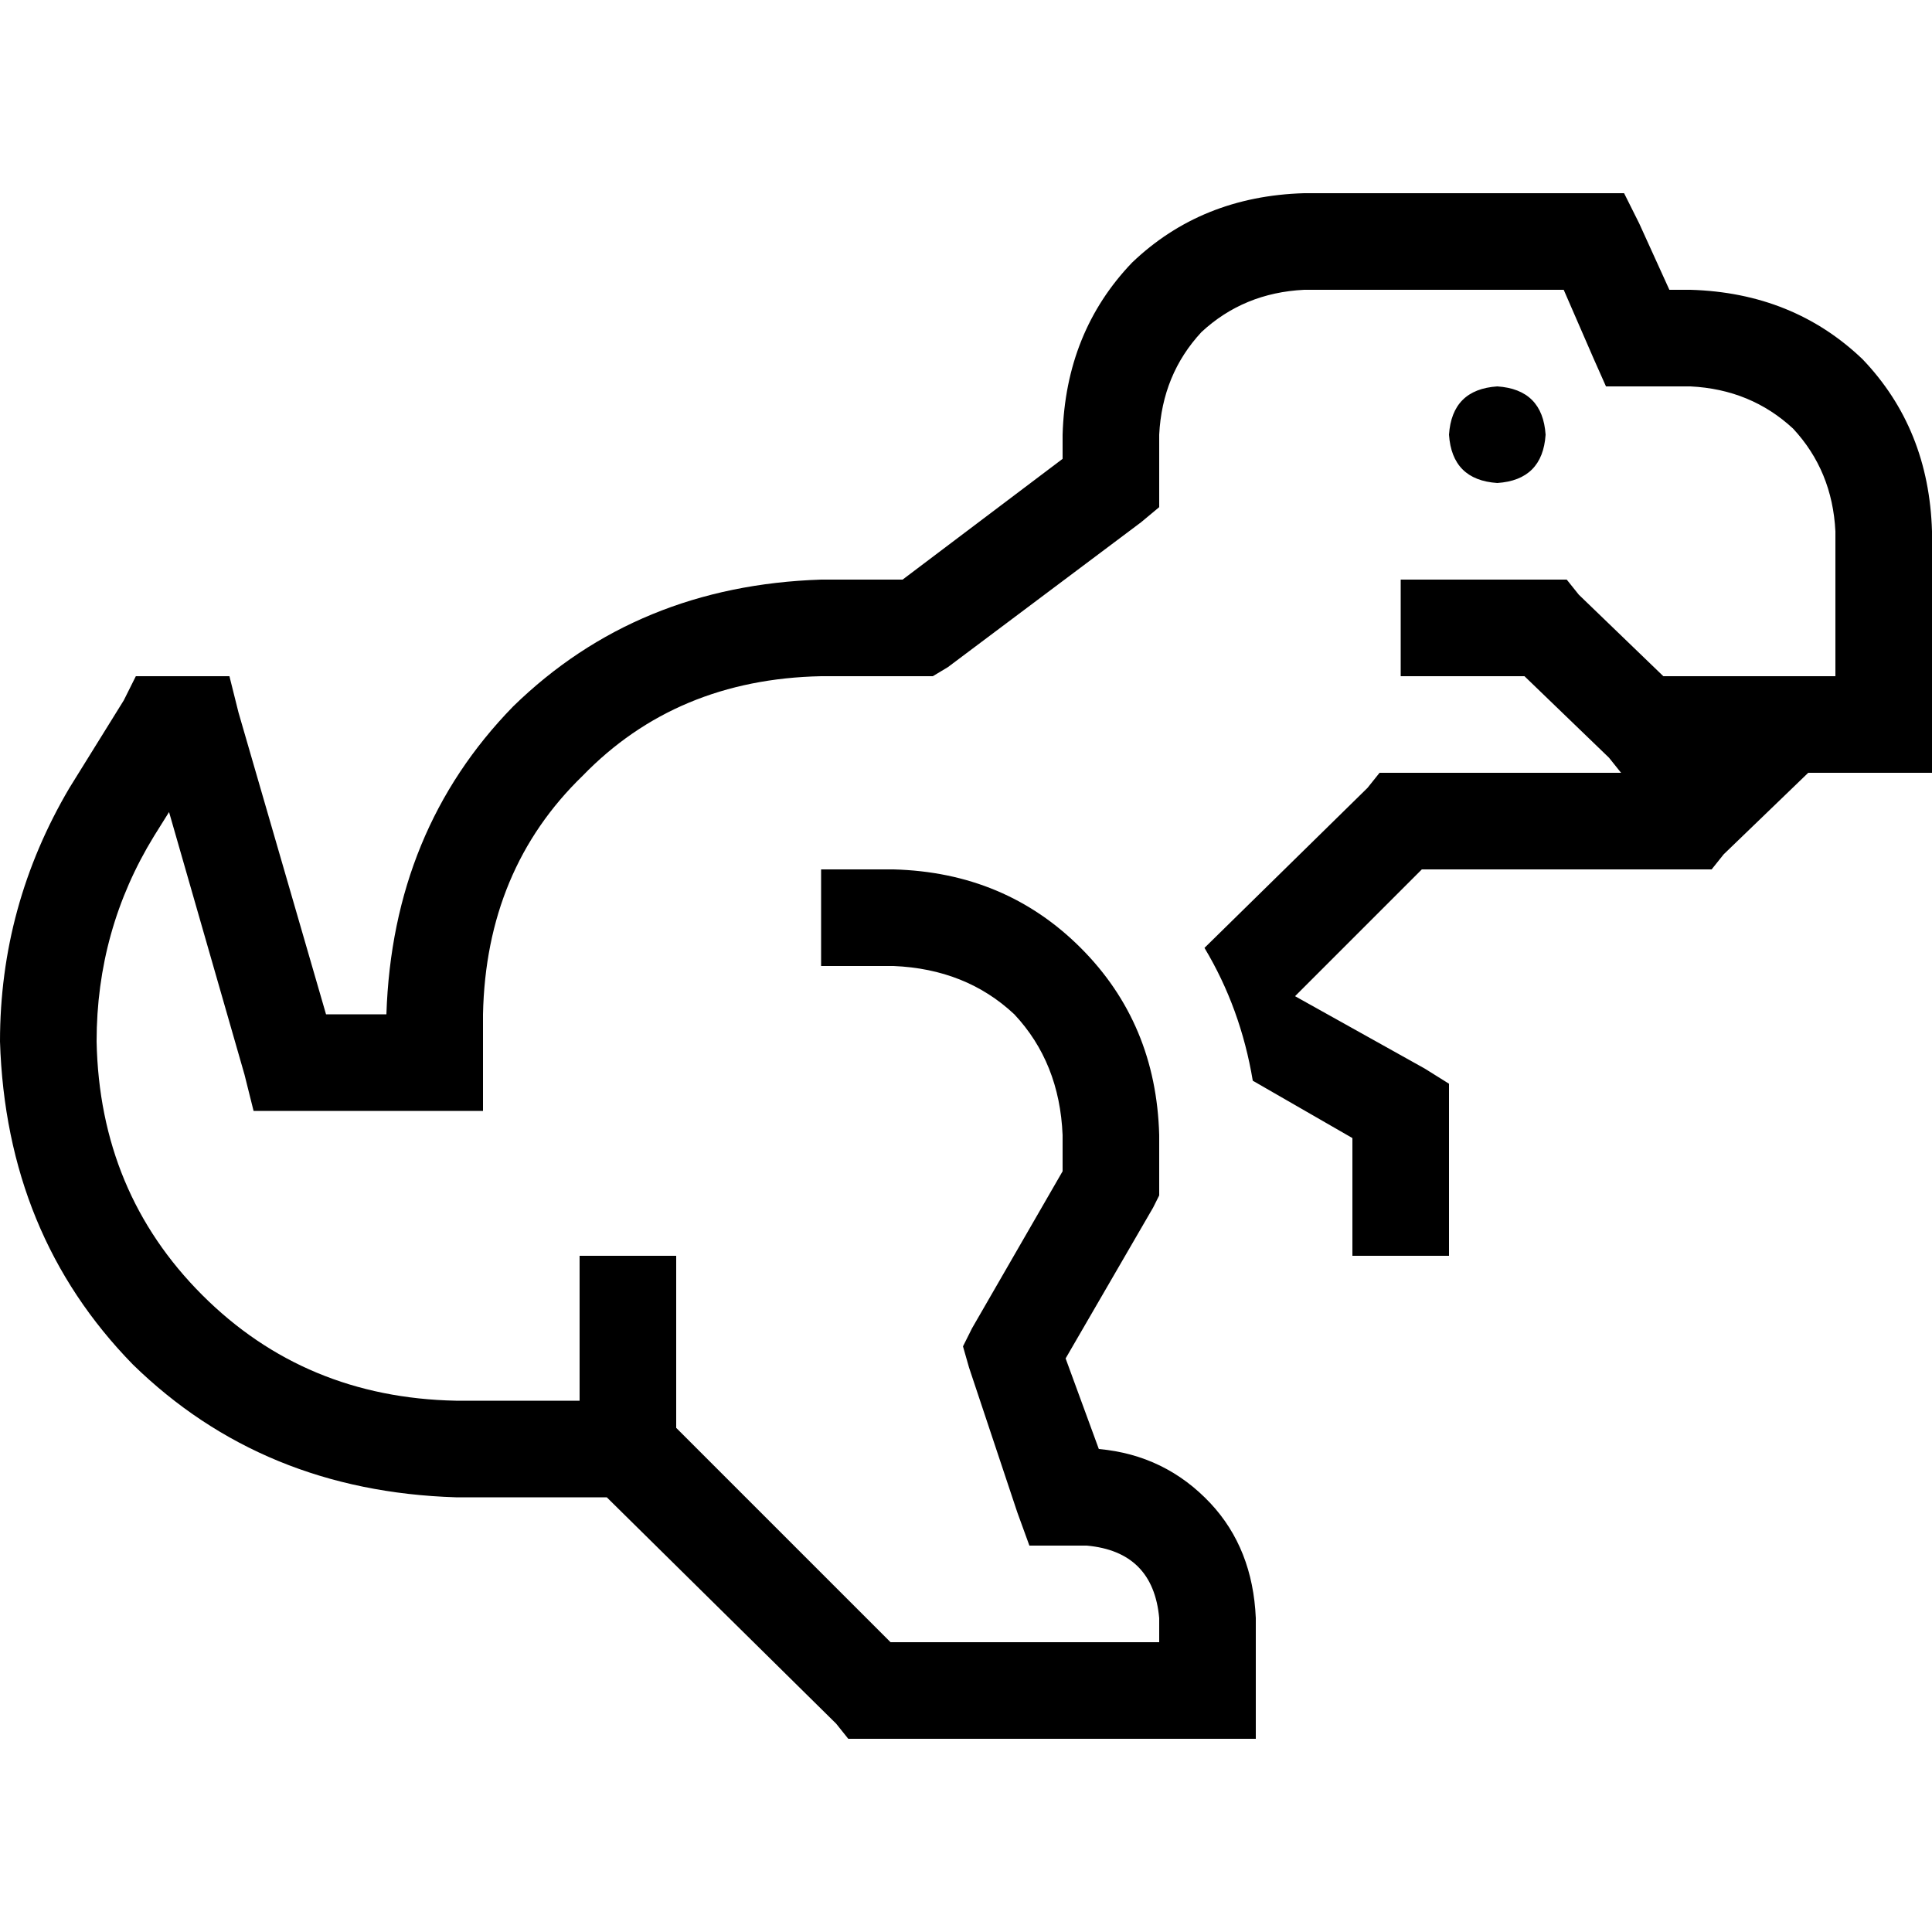 <svg xmlns="http://www.w3.org/2000/svg" viewBox="0 0 512 512">
  <path d="M 345.6 76.8 Q 329.6 77.6 318.4 88 L 318.4 88 L 318.4 88 Q 308 99.2 307.2 115.2 L 307.2 128 L 307.2 128 L 307.2 134.4 L 307.2 134.4 L 302.4 138.4 L 302.4 138.4 L 251.2 176.8 L 251.2 176.8 L 247.2 179.2 L 247.2 179.2 L 243.2 179.2 L 217.6 179.2 Q 179.2 180 154.4 205.6 Q 128.8 230.4 128 268.8 L 128 281.6 L 128 281.6 L 128 294.4 L 128 294.4 L 115.2 294.4 L 67.2 294.4 L 64.8 284.8 L 64.8 284.8 L 44.8 215.2 L 44.8 215.2 L 40.8 221.6 L 40.8 221.6 Q 25.6 246.4 25.6 276 Q 26.4 316 53.6 343.2 Q 80.8 370.4 120.8 371.2 L 153.6 371.2 L 153.6 371.2 L 153.6 345.6 L 153.6 345.6 L 153.6 332.8 L 153.6 332.8 L 179.2 332.8 L 179.2 332.8 L 179.2 345.6 L 179.2 345.6 L 179.2 378.4 L 179.2 378.4 L 236 435.2 L 236 435.2 L 307.2 435.2 L 307.2 435.2 L 307.2 428.8 L 307.2 428.8 Q 305.6 411.2 288 409.6 L 281.6 409.6 L 272.8 409.6 L 269.6 400.8 L 269.6 400.8 L 256.8 362.4 L 256.8 362.4 L 255.2 356.8 L 255.2 356.8 L 257.6 352 L 257.6 352 L 281.6 310.4 L 281.6 310.4 L 281.6 300.8 L 281.6 300.8 Q 280.8 281.6 268.8 268.8 Q 256 256.8 236.8 256 L 217.6 256 L 217.6 256 L 217.6 230.4 L 217.6 230.4 L 236.8 230.4 L 236.8 230.4 Q 266.4 231.2 286.4 251.2 Q 306.4 271.2 307.2 300.8 L 307.2 313.6 L 307.2 313.6 L 307.2 316.8 L 307.2 316.8 L 305.6 320 L 305.6 320 L 282.4 360 L 282.4 360 L 291.2 384 L 291.2 384 Q 308.8 385.6 320.8 398.4 Q 332 410.4 332.8 428.8 L 332.8 448 L 332.8 448 L 332.8 460.8 L 332.8 460.8 L 320 460.8 L 224.8 460.8 L 221.6 456.8 L 221.6 456.8 L 160.8 396.8 L 160.8 396.8 L 120.8 396.8 L 120.8 396.8 Q 69.6 395.2 35.2 361.6 Q 1.6 327.2 0 276 Q 0 240 18.4 208.8 L 32.8 185.6 L 32.8 185.6 L 36 179.2 L 36 179.2 L 44 179.2 L 60.8 179.2 L 63.2 188.8 L 63.2 188.8 L 86.4 268.8 L 86.4 268.8 L 102.4 268.8 L 102.4 268.8 Q 104 220 136 187.2 Q 168.8 155.2 217.6 153.6 L 239.2 153.6 L 239.2 153.6 L 281.6 121.6 L 281.6 121.6 L 281.6 115.2 L 281.6 115.2 Q 282.4 88 300 69.6 Q 318.4 52 345.6 51.2 L 348 51.2 L 430.4 51.2 L 434.4 59.2 L 434.4 59.2 L 442.4 76.8 L 442.4 76.8 L 448 76.8 L 448 76.8 Q 475.2 77.6 493.6 95.2 Q 511.2 113.6 512 140.8 L 512 192 L 512 192 L 512 204.8 L 512 204.8 L 499.2 204.8 L 479.2 204.8 L 456.8 226.4 L 456.8 226.4 L 453.6 230.4 L 453.6 230.4 L 448 230.4 L 376.8 230.4 L 343.2 264 L 343.2 264 L 377.6 283.2 L 377.6 283.2 L 384 287.2 L 384 287.2 L 384 294.4 L 384 294.4 L 384 320 L 384 320 L 384 332.8 L 384 332.8 L 358.4 332.8 L 358.4 332.8 L 358.4 320 L 358.4 320 L 358.4 301.6 L 358.4 301.6 L 332 286.4 L 332 286.4 Q 328.8 267.2 319.2 251.2 L 362.4 208.8 L 362.4 208.8 L 365.6 204.8 L 365.6 204.8 L 371.2 204.8 L 429.6 204.8 L 426.4 200.8 L 426.4 200.8 L 404 179.2 L 404 179.2 L 384 179.2 L 371.2 179.2 L 371.2 153.6 L 371.2 153.6 L 384 153.6 L 415.2 153.6 L 418.4 157.6 L 418.4 157.6 L 440.8 179.2 L 440.8 179.2 L 468 179.2 L 486.4 179.2 L 486.4 140.8 L 486.4 140.8 Q 485.6 124.8 475.2 113.6 Q 464 103.2 448 102.4 L 433.6 102.4 L 425.6 102.4 L 422.4 95.2 L 422.4 95.2 L 414.4 76.8 L 414.4 76.8 L 348 76.8 L 345.6 76.8 Z M 384 115.2 Q 384.8 103.2 396.8 102.4 Q 408.8 103.2 409.6 115.2 Q 408.8 127.2 396.8 128 Q 384.8 127.2 384 115.2 L 384 115.2 Z" />
</svg>